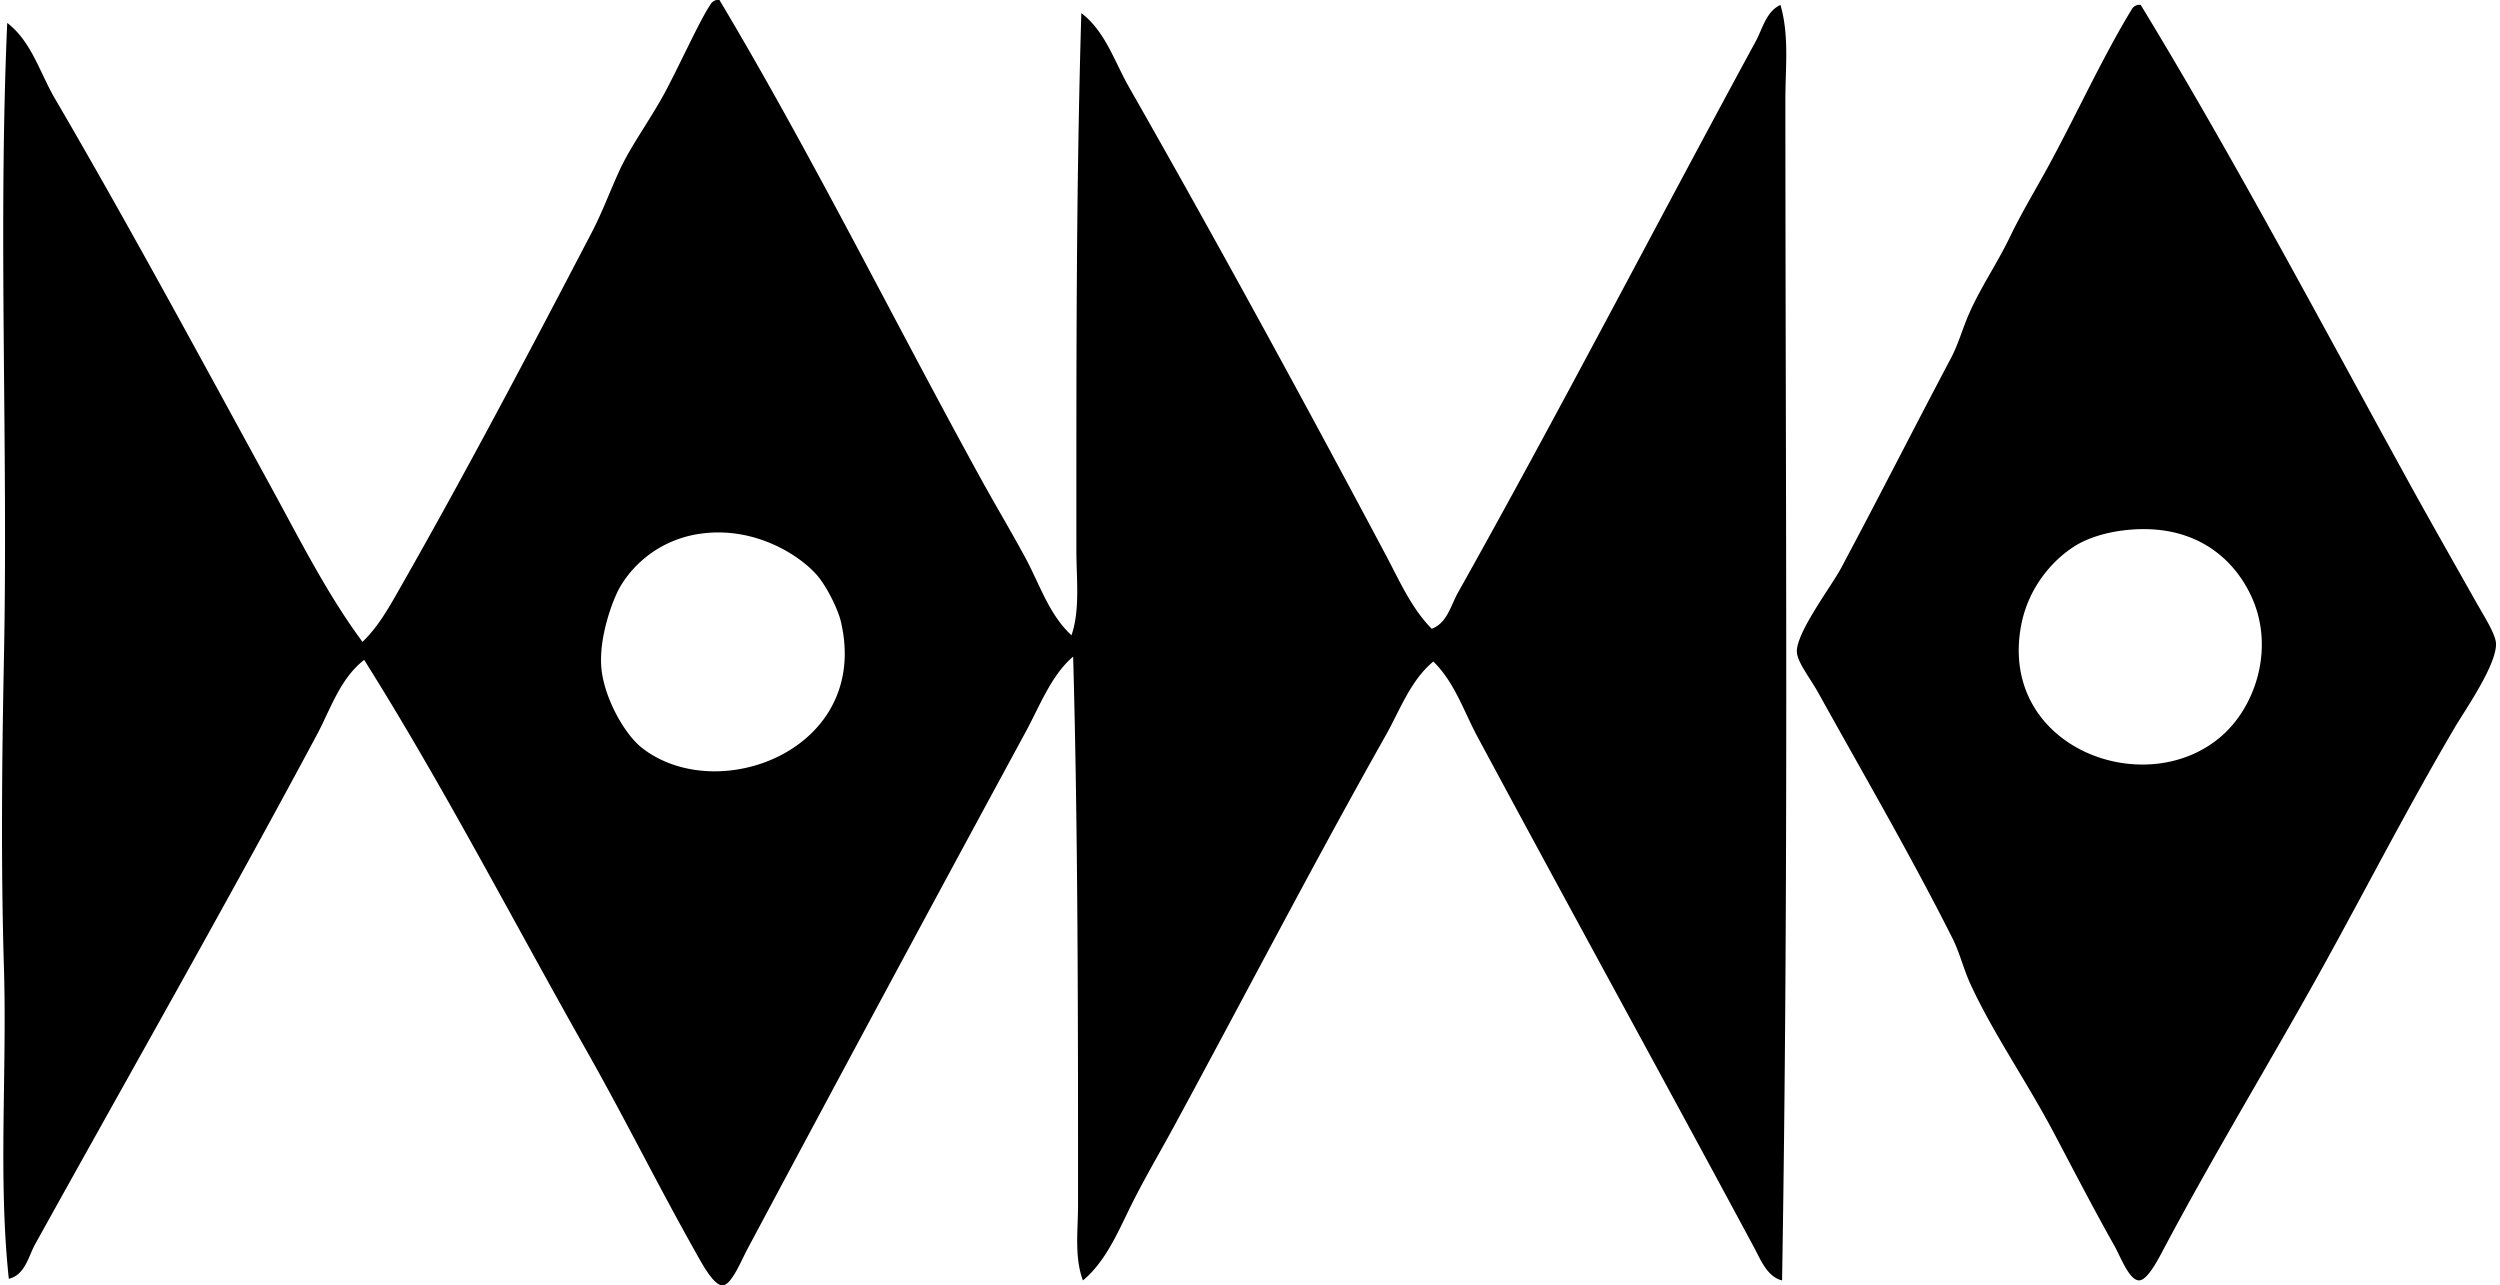 <svg xmlns="http://www.w3.org/2000/svg" width="389" height="200" fill="none" viewBox="0 0 389 200">
  <path fill="#000" fill-rule="evenodd" d="M111.435 0h.512c14.342 24.028 27.075 49.774 40.765 74.65 2.241 4.067 4.688 8.154 6.882 12.226 2.209 4.114 3.642 8.75 7.13 11.973 1.366-4 .76-8.77.76-13.246.005-28.084-.072-55.092.771-83.564 3.731 2.84 5.164 7.564 7.389 11.465 13.566 23.81 26.997 48.423 39.994 72.865 2.101 3.943 3.964 8.258 7.135 11.466 2.401-.88 2.975-3.643 4.077-5.604 15.662-27.929 30.92-57.41 46.37-85.857 1.039-1.92 1.598-4.584 3.818-5.608 1.392 4.765.76 9.825.766 14.777.01 62.77.527 121.06-.513 183.691-2.338-.564-3.368-3.301-4.335-5.091-14.074-26.175-28.835-53.028-43.053-79.488-2.127-3.963-3.575-8.506-6.876-11.719-3.56 2.939-5.205 7.585-7.394 11.466-11.227 19.904-22.088 40.833-33.113 61.146-2.215 4.067-4.564 8.05-6.628 12.226-1.966 3.984-3.86 8.527-7.389 11.465-1.355-3.652-.76-7.848-.76-11.719.005-28.493 0-57.953-.761-85.35-3.394 2.882-5.153 7.591-7.388 11.72a13690.118 13690.118 0 0 0-43.317 80.507c-.952 1.785-2.442 5.525-3.818 5.603-1.444.083-3.373-3.653-4.331-5.35-6.007-10.694-10.834-20.504-16.815-31.085-11.47-20.282-22.502-41.594-34.65-60.887-3.772 2.938-5.21 7.652-7.389 11.719-14.125 26.387-29.18 52.821-43.823 79.234-.988 1.785-1.547 4.76-4.077 5.35-1.677-15.714-.27-31.97-.76-48.408-.477-15.962-.316-32.337 0-48.154.661-33.103-.917-66.175.511-98.854 3.783 2.897 5.081 7.771 7.394 11.724 11.502 19.687 22.75 40.538 33.874 60.887 4.424 8.103 8.584 16.376 14.011 23.697 2.447-2.328 4.191-5.474 5.862-8.407 10.167-17.835 20.086-36.658 29.807-55.29 1.656-3.166 2.82-6.395 4.336-9.68 1.827-3.979 5.024-8.206 7.389-12.738 1.081-2.075 2.204-4.383 3.311-6.623 1.144-2.308 2.453-4.977 3.565-6.628.181-.238.46-.383.761-.507Zm-15.03 91.466c-1.02 1.795-3.349 7.843-2.805 12.738.497 4.455 3.529 10.037 6.369 12.231 11.905 9.168 35.675.098 30.832-19.873-.368-1.516-1.827-4.693-3.317-6.623-2.426-3.146-9.742-8.18-18.6-6.881-6.049.89-10.328 4.605-12.48 8.407ZM332.581.76h.512c14.368 23.593 27.887 49.142 41.78 74.391 2.938 5.345 6.871 12.257 10.446 18.6 1.143 2.029 2.996 4.9 3.058 6.37.145 3.29-4.89 10.487-6.364 12.992-7.306 12.407-13.98 25.419-20.639 37.454-7.616 13.768-16.562 28.488-24.458 43.311-.884 1.661-2.695 5.35-4.077 5.35-1.531 0-2.856-3.637-3.818-5.35-3.224-5.701-6.556-12.153-9.427-17.581-4.362-8.242-9.5-15.573-12.997-23.184-1.082-2.36-1.651-4.848-2.799-7.13-6.452-12.816-13.597-25.073-20.893-38.22-1.205-2.173-3.275-4.76-3.316-6.364-.068-3.017 5.406-10.23 6.881-12.997 6.173-11.564 11.129-21.395 17.069-32.612 1.185-2.225 1.77-4.501 2.804-6.876 1.811-4.155 4.424-7.937 6.369-11.978 1.951-4.056 4.3-7.88 6.364-11.719 4.429-8.232 8.31-16.732 12.739-23.945.186-.238.46-.388.766-.512Zm-9.94 84.336c-3.451 2.245-7.062 6.451-8.154 12.226-3.58 19.076 19.542 27.624 31.344 17.069 5.35-4.791 8.175-13.996 4.331-21.912-3.115-6.41-9.619-11.238-19.874-9.934-3.14.398-5.81 1.35-7.647 2.55Z" clip-rule="evenodd"/>
</svg>
